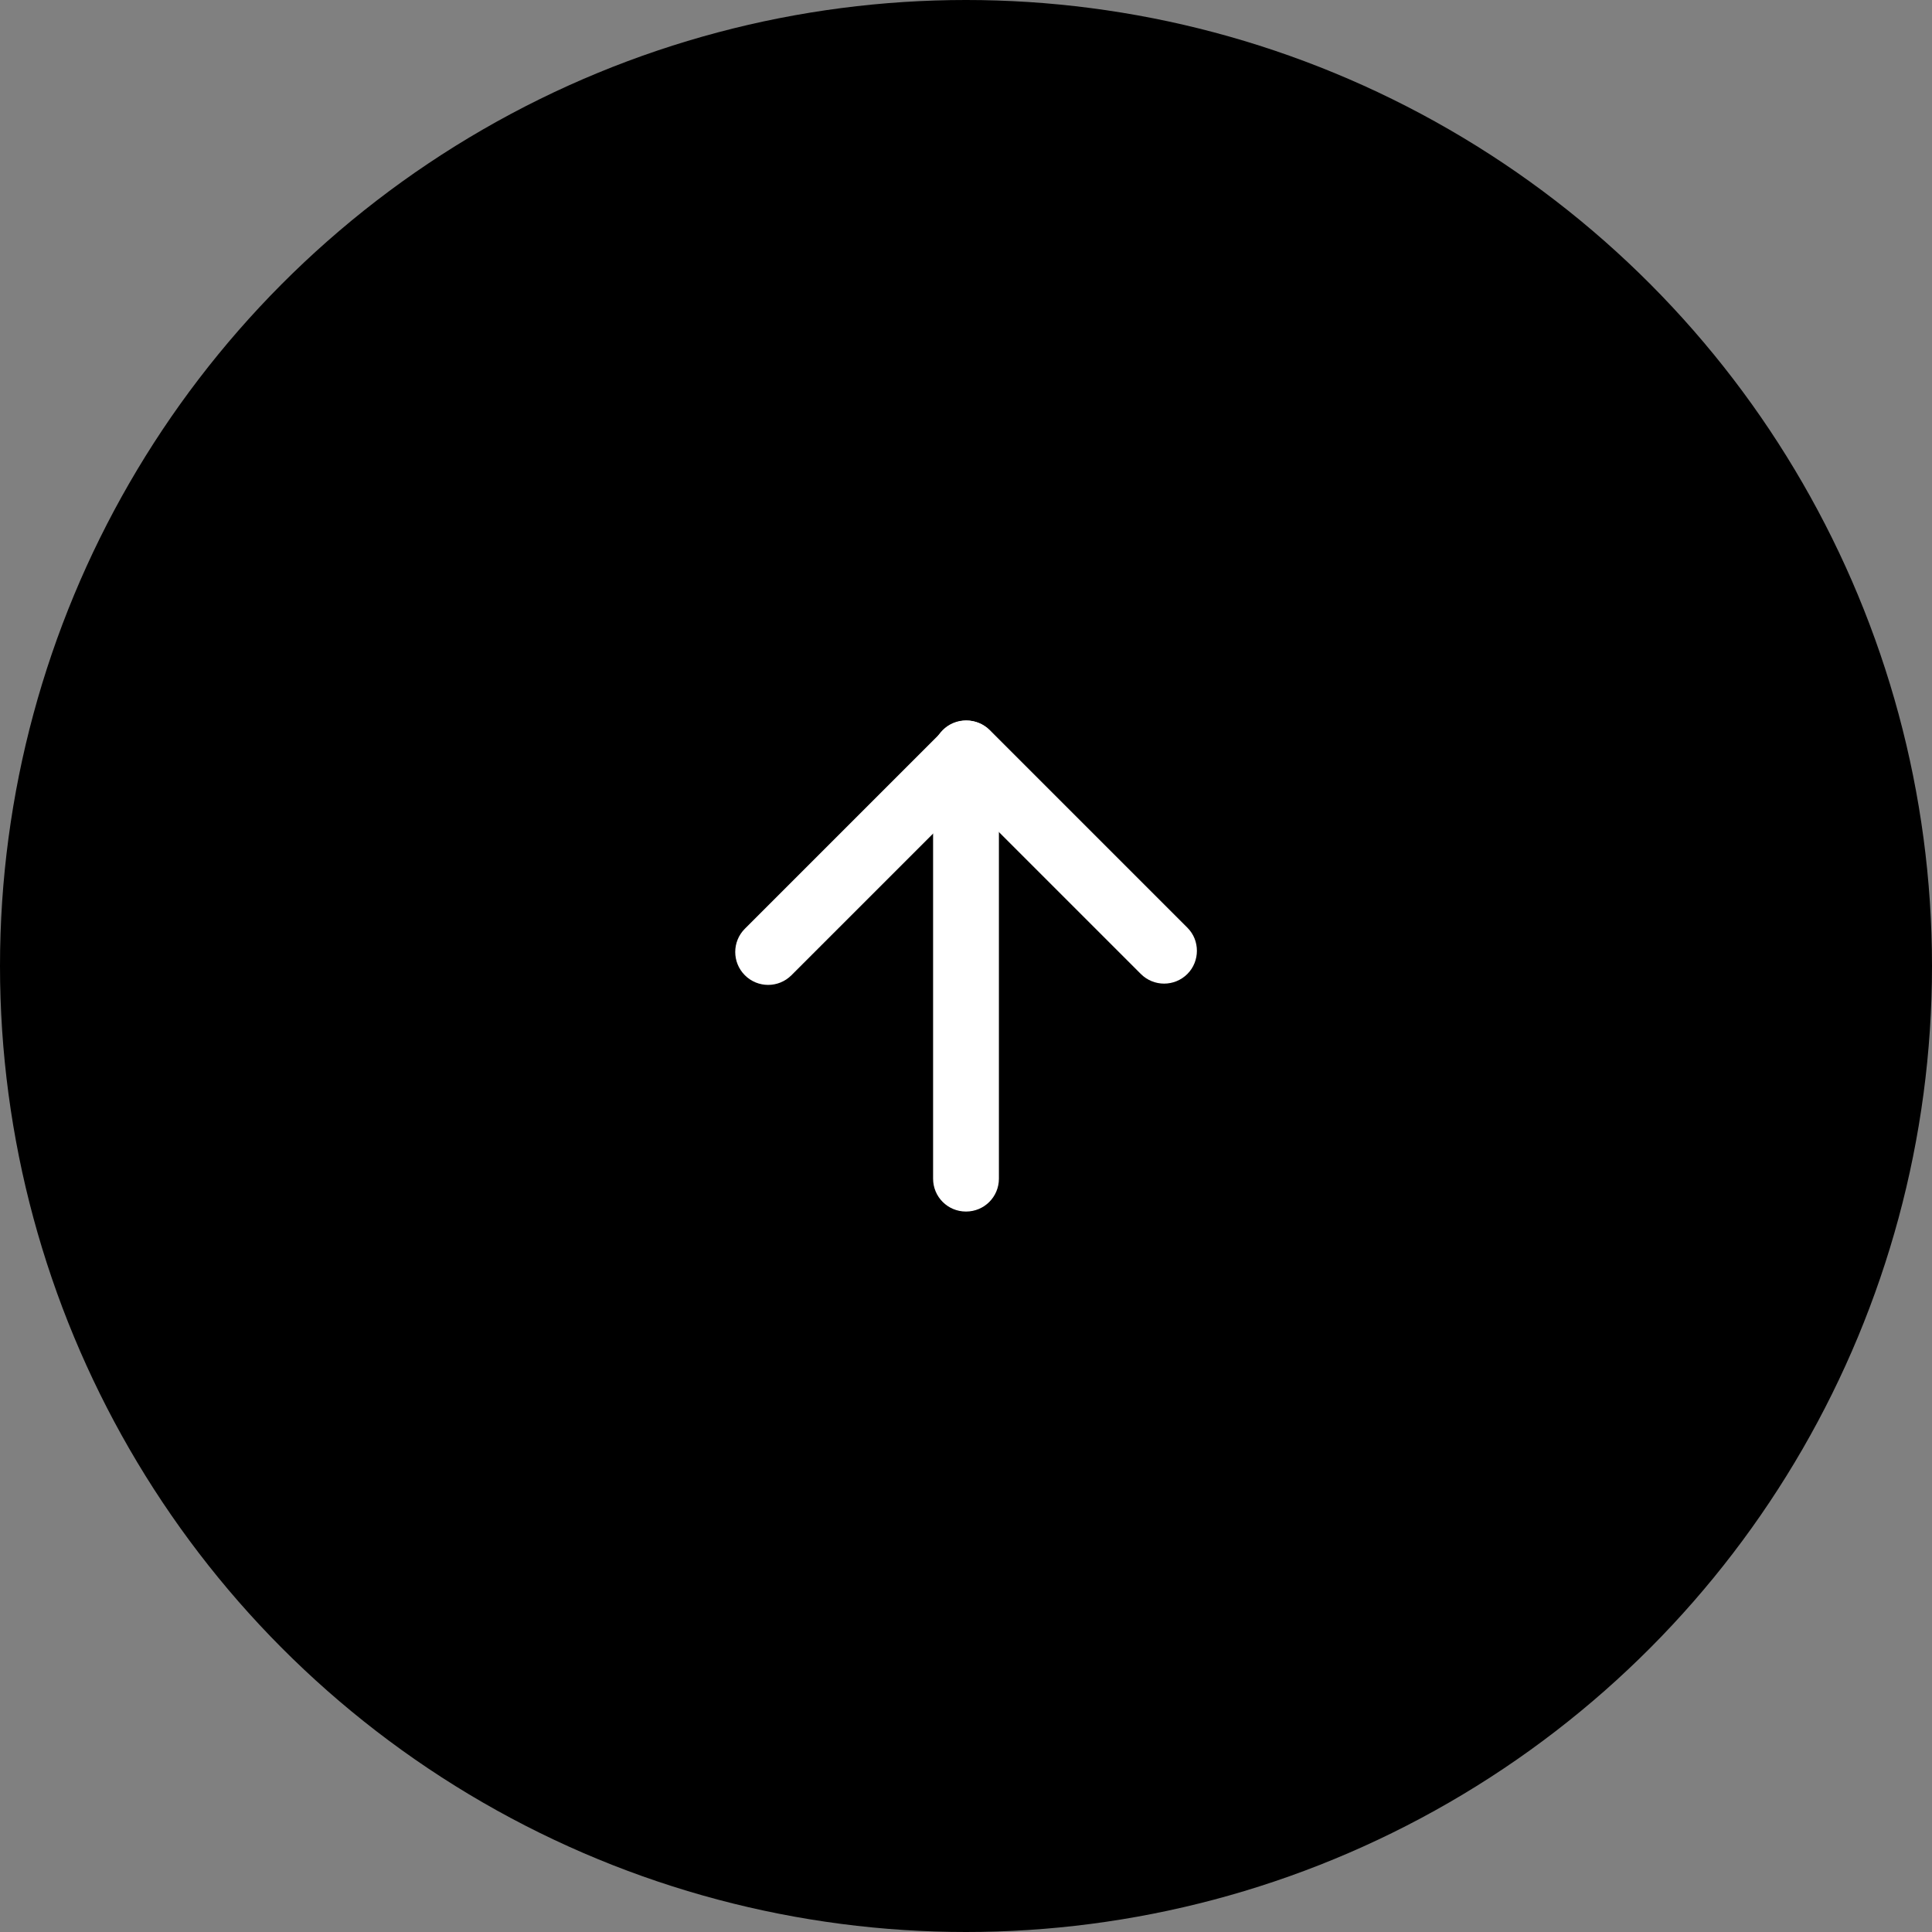 <?xml version="1.0" encoding="UTF-8"?>
<svg id="Layer_2" data-name="Layer 2" xmlns="http://www.w3.org/2000/svg" viewBox="0 0 75.14 75.14">
  <rect x="0" y="0" width="75.14" height="75.14" fill="#808080" stroke="none"/>
  <defs>
    <style>
      .cls-1 {
        fill: #fff;
      }
    </style>
  </defs>
  <g id="page_top">
    <g>
      <circle cx="37.57" cy="37.57" r="37.57"/>
      <g>
        <path class="cls-1" d="M46.55,36.98c0-.33-.12-.65-.37-.9l-7.68-7.68c-.5-.5-1.31-.5-1.81,0l-7.72,7.72c-.5.5-.5,1.31,0,1.81.5.5,1.31.5,1.81,0l6.82-6.82,6.77,6.77c.5.5,1.31.5,1.81,0,.25-.25.37-.58.37-.9Z"/>
        <path class="cls-1" d="M38.85,45.84v-16.54c0-.71-.57-1.28-1.28-1.28-.71,0-1.28.57-1.28,1.28v16.54c0,.71.57,1.28,1.28,1.28s1.28-.57,1.28-1.28Z"/>
      </g>
    </g>
  </g>
</svg>